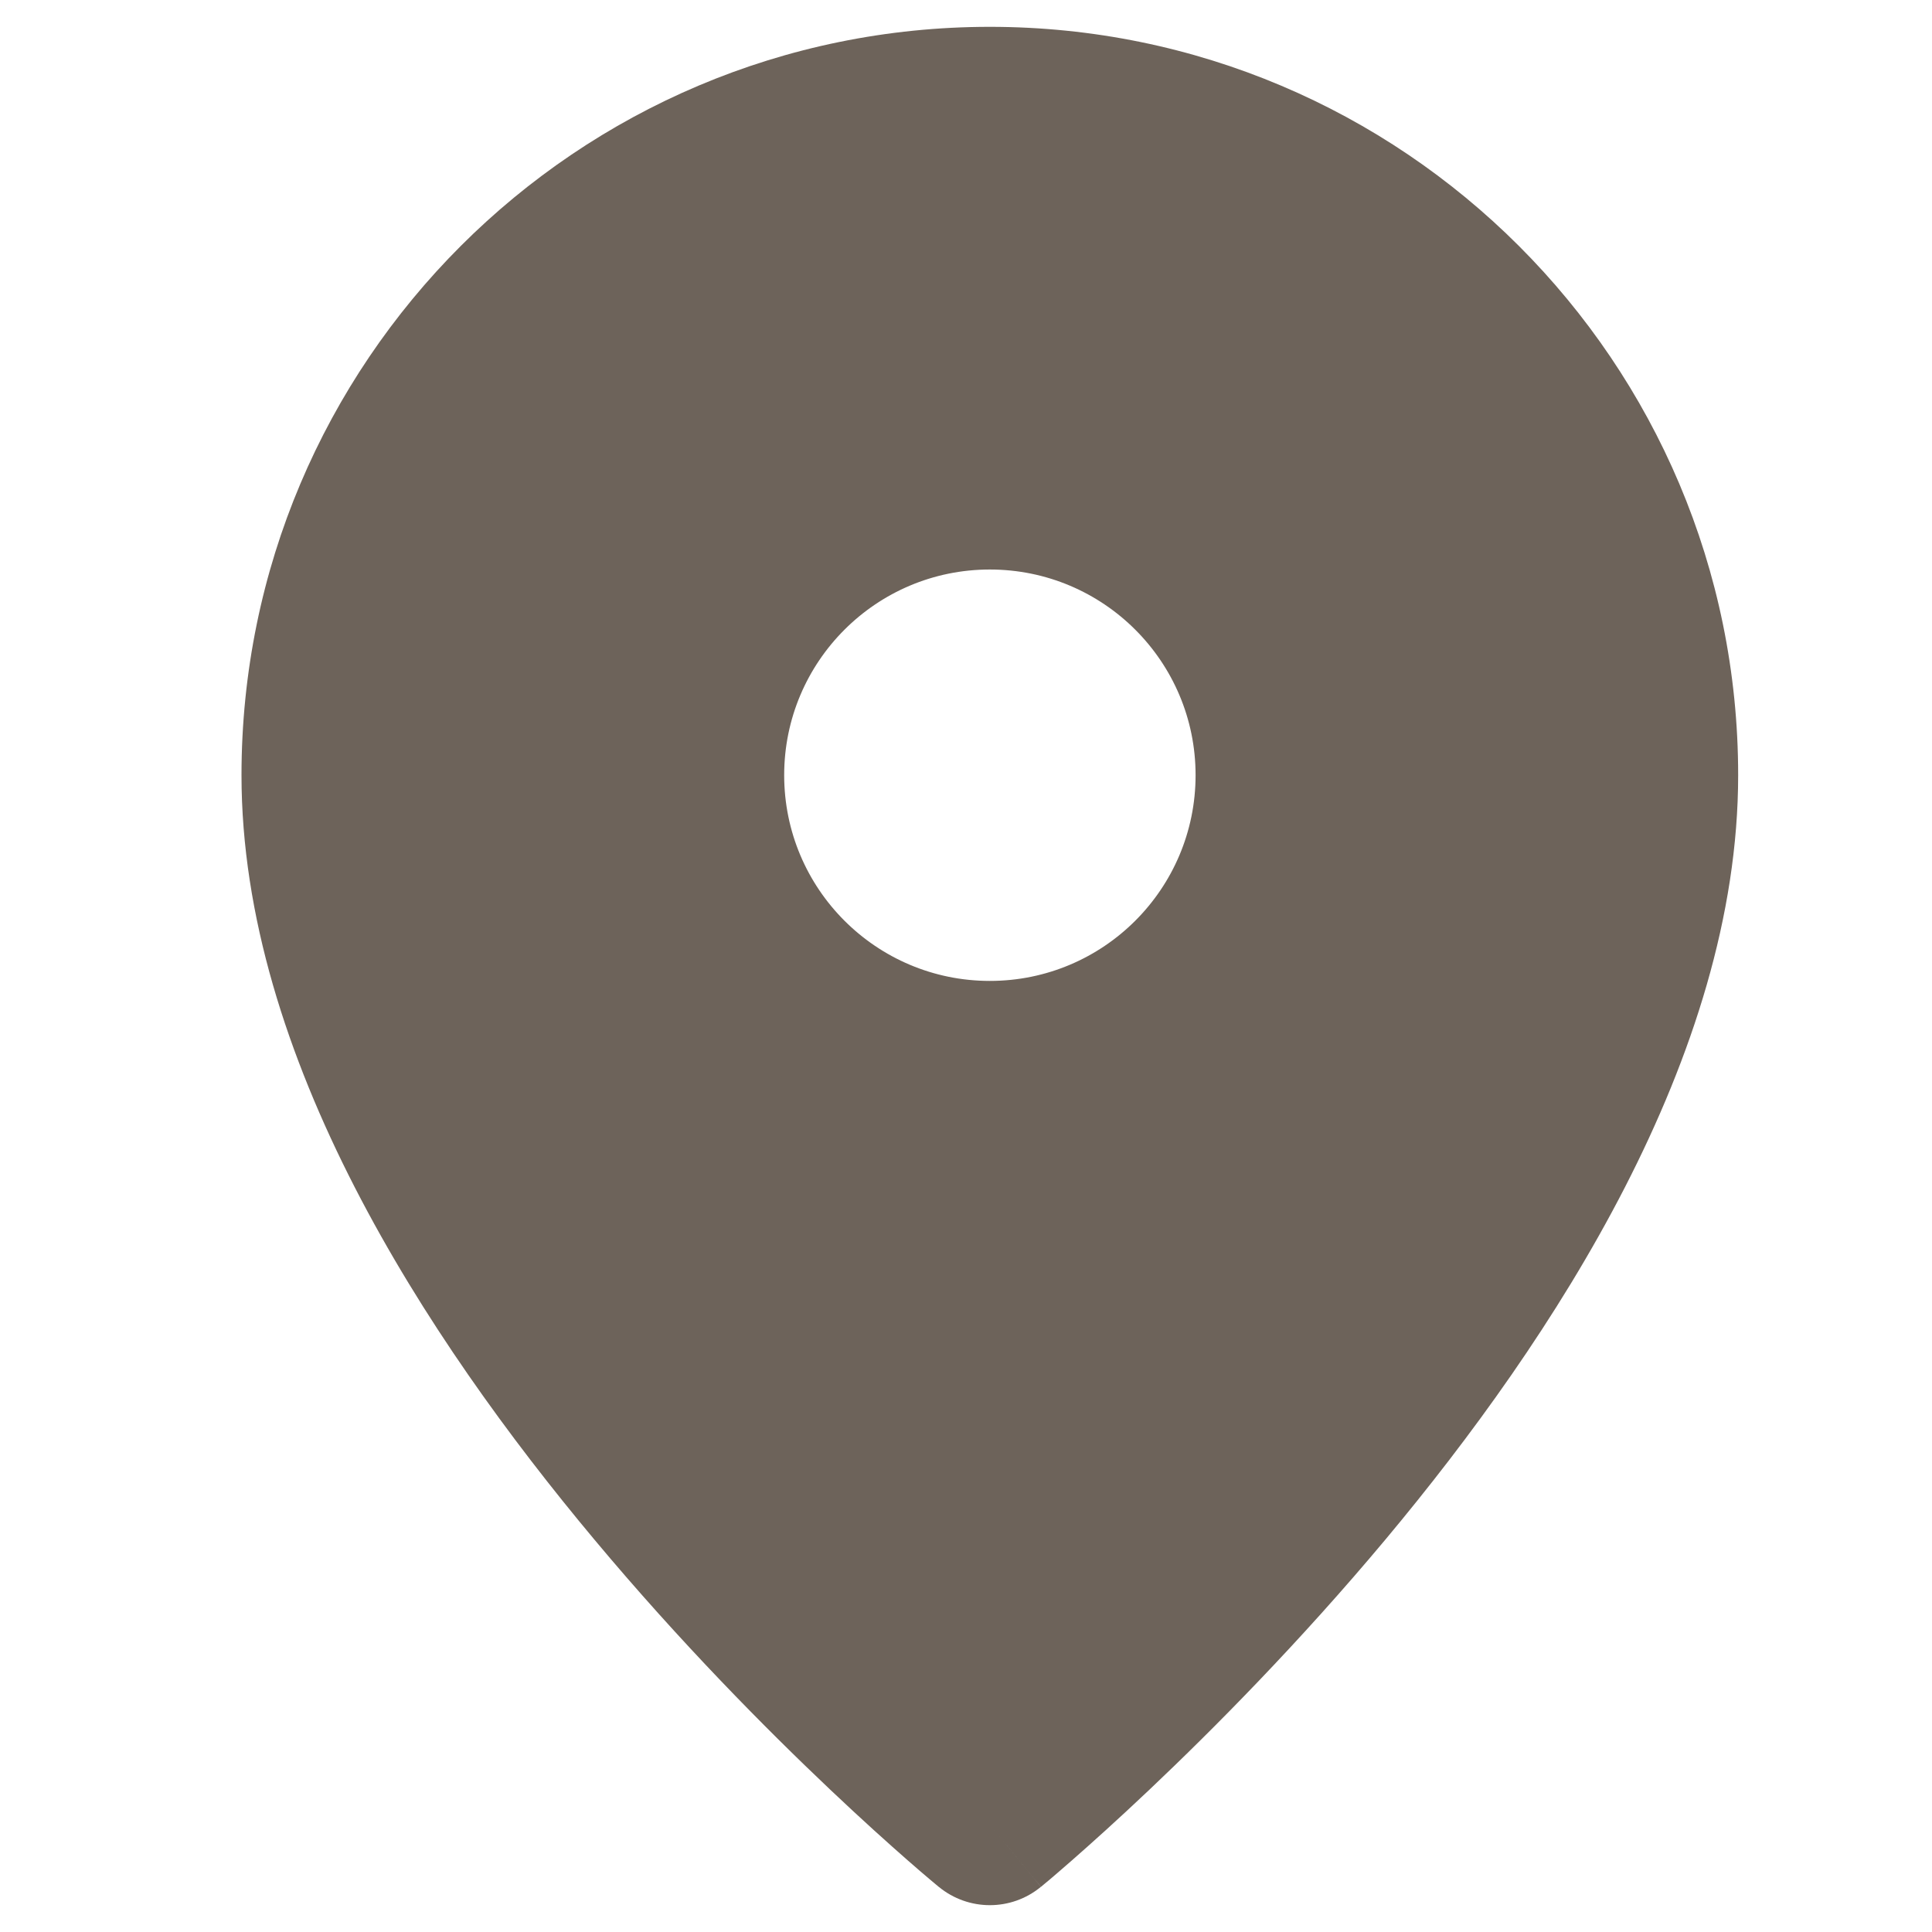 <?xml version="1.0" encoding="UTF-8"?> <svg xmlns="http://www.w3.org/2000/svg" width="18" height="18" viewBox="0 0 18 18" fill="none"><path fill-rule="evenodd" clip-rule="evenodd" d="M3 7.222C3 11.889 9.222 17 9.222 17C9.222 17 15.444 11.889 15.444 7.222C15.444 3.786 12.659 1 9.222 1C5.786 1 3 3.786 3 7.222ZM6.556 7.222C6.556 8.695 7.749 9.889 9.222 9.889C10.695 9.889 11.889 8.695 11.889 7.222C11.889 5.749 10.695 4.556 9.222 4.556C7.749 4.556 6.556 5.749 6.556 7.222Z" fill="#6D635A"></path><path d="M9.222 17L8.746 17.579C9.023 17.807 9.422 17.807 9.698 17.579L9.222 17ZM9.222 17C9.698 16.421 9.698 16.421 9.698 16.421C9.698 16.421 9.699 16.421 9.698 16.421C9.698 16.421 9.698 16.421 9.698 16.42C9.698 16.42 9.697 16.419 9.696 16.418C9.694 16.416 9.69 16.413 9.685 16.409C9.674 16.4 9.658 16.387 9.637 16.369C9.594 16.333 9.531 16.278 9.449 16.207C9.285 16.064 9.049 15.852 8.766 15.584C8.197 15.046 7.441 14.283 6.687 13.38C5.143 11.533 3.75 9.269 3.75 7.222H2.25C2.25 9.842 3.968 12.467 5.536 14.342C6.337 15.301 7.136 16.107 7.734 16.673C8.034 16.957 8.284 17.181 8.461 17.336C8.549 17.413 8.619 17.473 8.668 17.514C8.692 17.535 8.711 17.55 8.724 17.561C8.731 17.567 8.736 17.571 8.74 17.574C8.741 17.576 8.743 17.577 8.744 17.578C8.745 17.578 8.745 17.579 8.745 17.579C8.746 17.579 8.746 17.579 8.746 17.579C8.746 17.579 8.746 17.579 9.222 17ZM14.694 7.222C14.694 9.269 13.302 11.533 11.758 13.38C11.004 14.283 10.247 15.046 9.679 15.584C9.395 15.852 9.159 16.064 8.996 16.207C8.914 16.278 8.85 16.333 8.808 16.369C8.786 16.387 8.77 16.4 8.76 16.409C8.755 16.413 8.751 16.416 8.749 16.418C8.747 16.419 8.747 16.42 8.746 16.42C8.746 16.421 8.746 16.421 8.746 16.421C8.746 16.421 8.746 16.421 8.746 16.421C8.746 16.421 8.746 16.421 9.222 17C9.698 17.579 9.698 17.579 9.699 17.579C9.699 17.579 9.699 17.579 9.699 17.579C9.699 17.579 9.7 17.578 9.7 17.578C9.702 17.577 9.703 17.576 9.705 17.574C9.709 17.571 9.714 17.567 9.72 17.561C9.733 17.55 9.752 17.535 9.777 17.514C9.825 17.473 9.895 17.413 9.983 17.336C10.16 17.181 10.41 16.957 10.71 16.673C11.308 16.107 12.107 15.301 12.909 14.342C14.476 12.467 16.194 9.842 16.194 7.222H14.694ZM9.222 1.75C12.245 1.75 14.694 4.2 14.694 7.222H16.194C16.194 3.372 13.073 0.25 9.222 0.25V1.75ZM3.75 7.222C3.75 4.2 6.2 1.75 9.222 1.75V0.25C5.372 0.25 2.25 3.372 2.25 7.222H3.75ZM9.222 9.139C8.164 9.139 7.306 8.281 7.306 7.222H5.806C5.806 9.109 7.335 10.639 9.222 10.639V9.139ZM11.139 7.222C11.139 8.281 10.281 9.139 9.222 9.139V10.639C11.109 10.639 12.639 9.109 12.639 7.222H11.139ZM9.222 5.306C10.281 5.306 11.139 6.164 11.139 7.222H12.639C12.639 5.335 11.109 3.806 9.222 3.806V5.306ZM7.306 7.222C7.306 6.164 8.164 5.306 9.222 5.306V3.806C7.335 3.806 5.806 5.335 5.806 7.222H7.306Z" fill="#6D635A"></path></svg> 